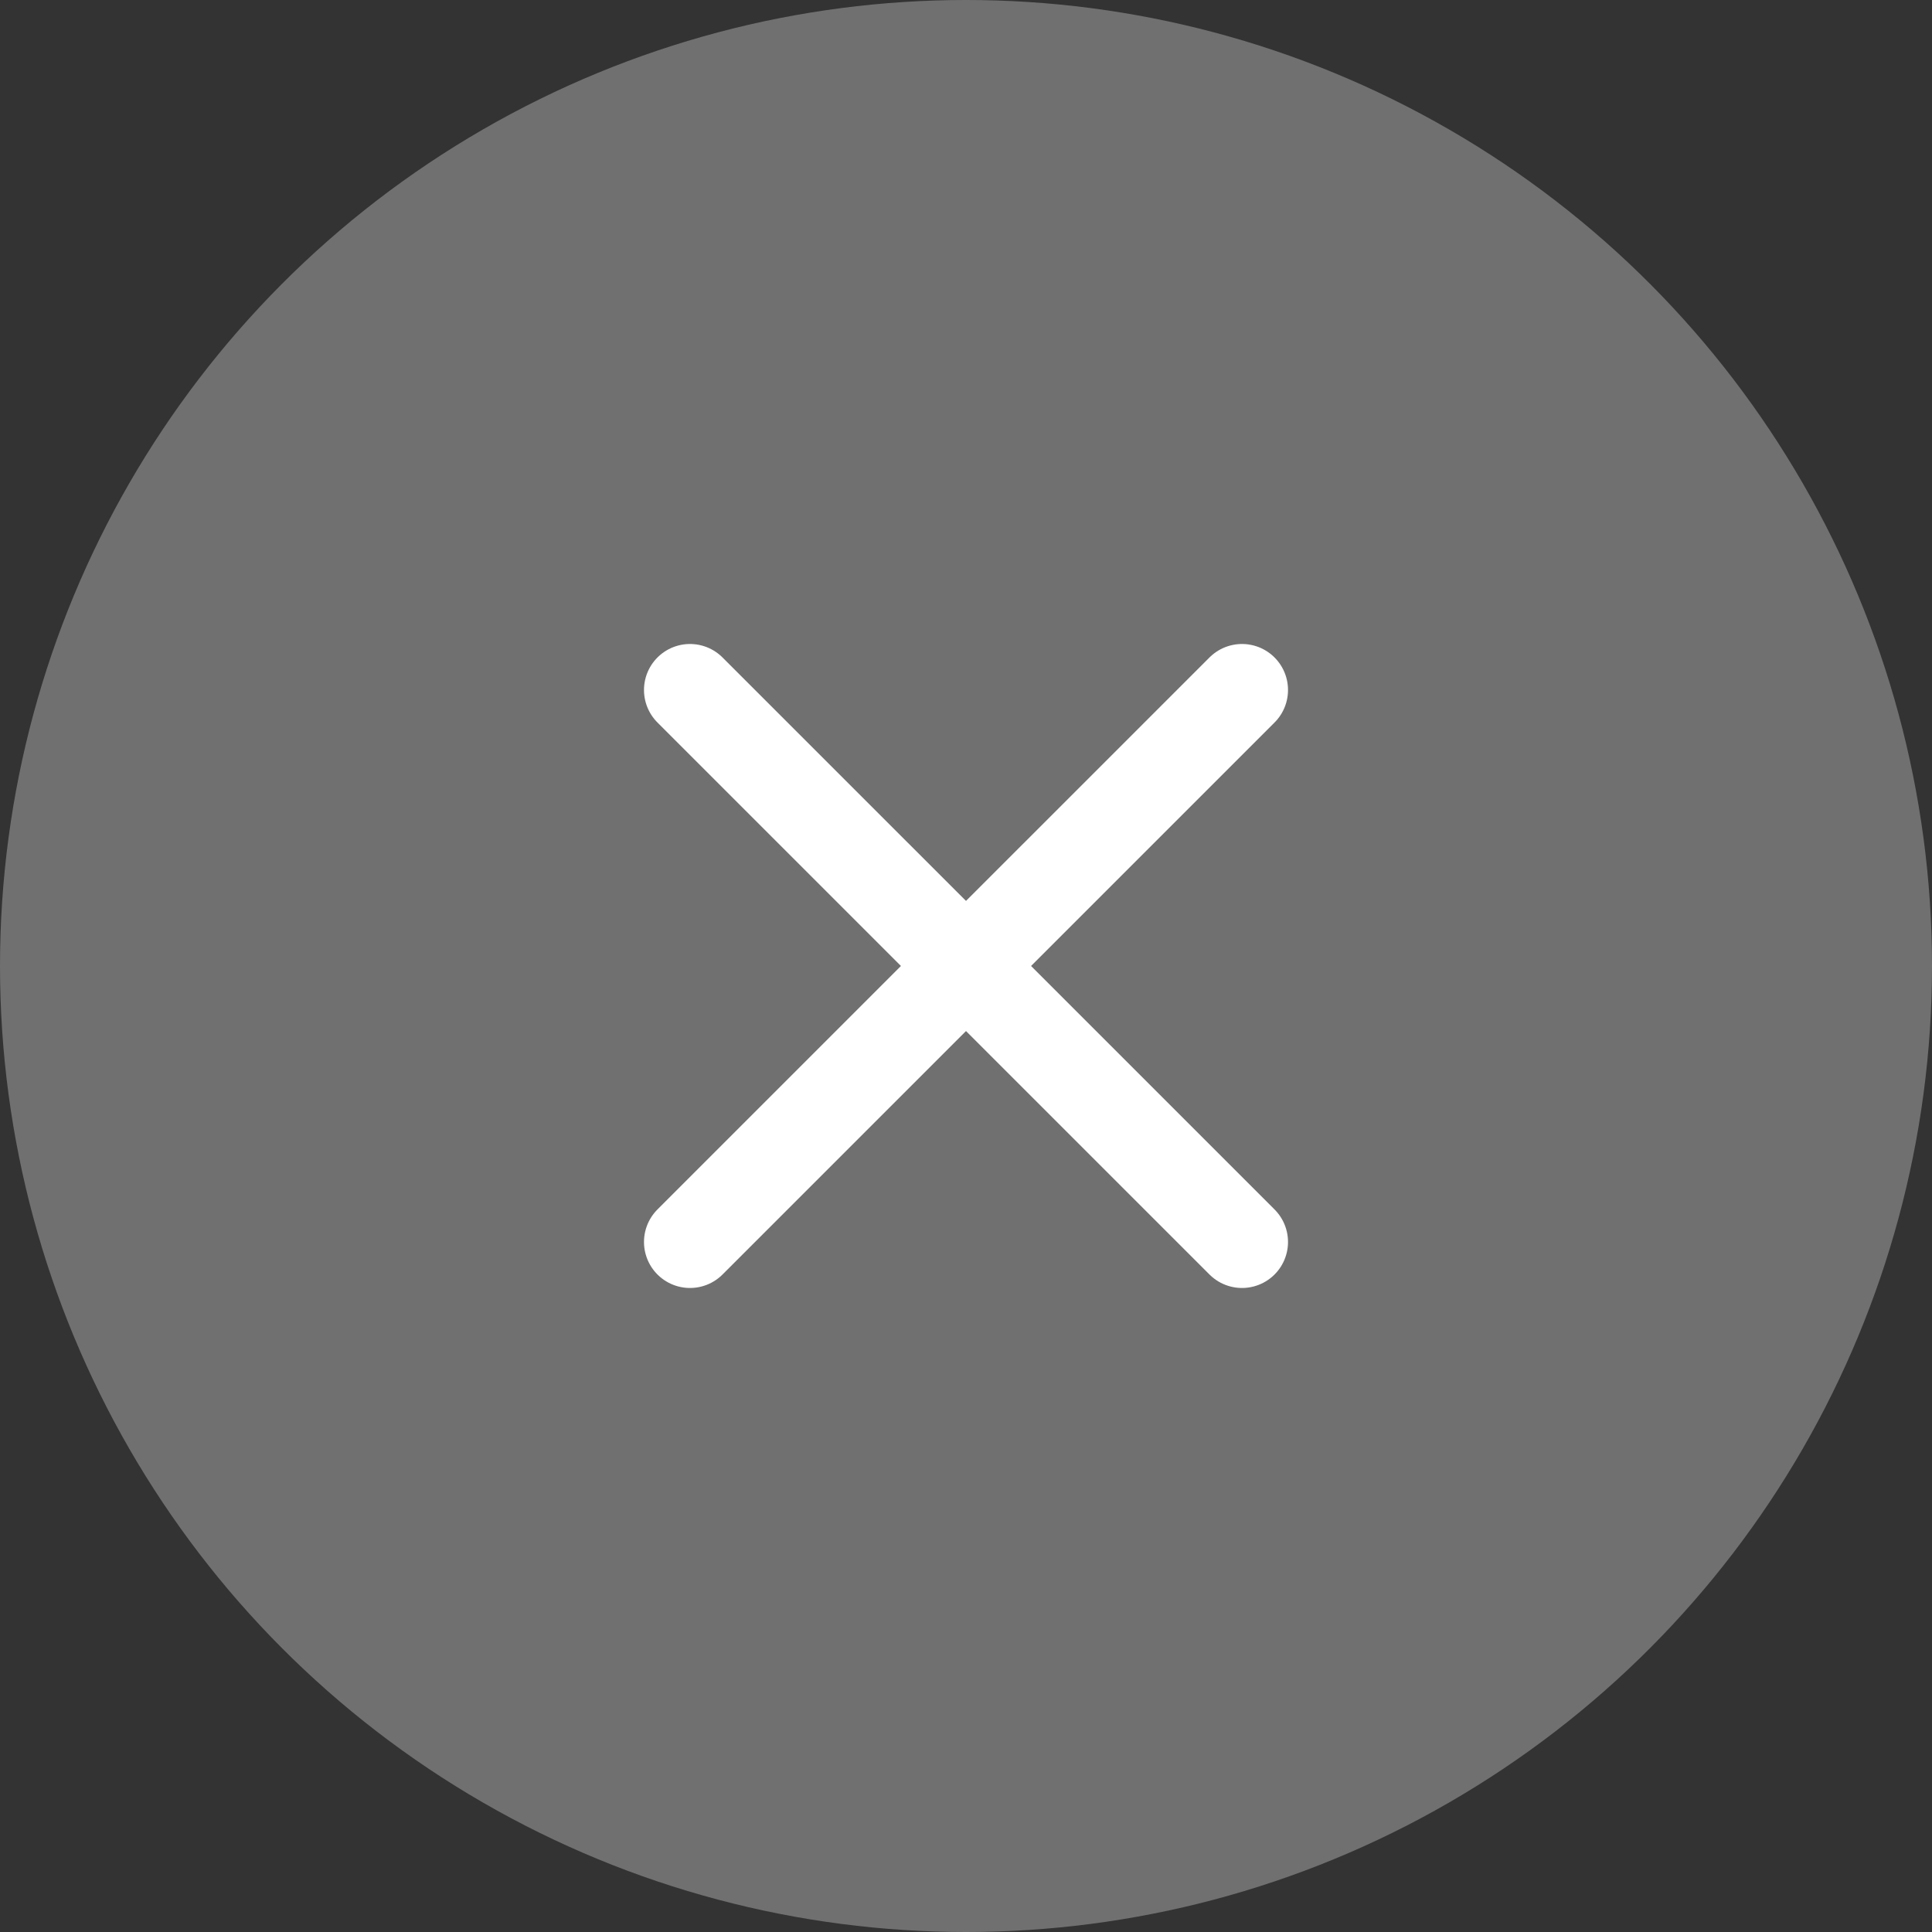 <svg width="58" height="58" viewBox="0 0 58 58" fill="none" xmlns="http://www.w3.org/2000/svg">
<rect x="0" y="0" width="58" height="58" fill="#333333" stroke="none"/>
<circle cx="29" cy="29" r="29" fill="white" fill-opacity="0.3"/>
<path d="M37.286 20.714L20.714 37.285" stroke="white" stroke-width="2.762" stroke-linecap="round" stroke-linejoin="round"/>
<path d="M20.714 20.714L37.286 37.285" stroke="white" stroke-width="2.762" stroke-linecap="round" stroke-linejoin="round"/>
</svg>
